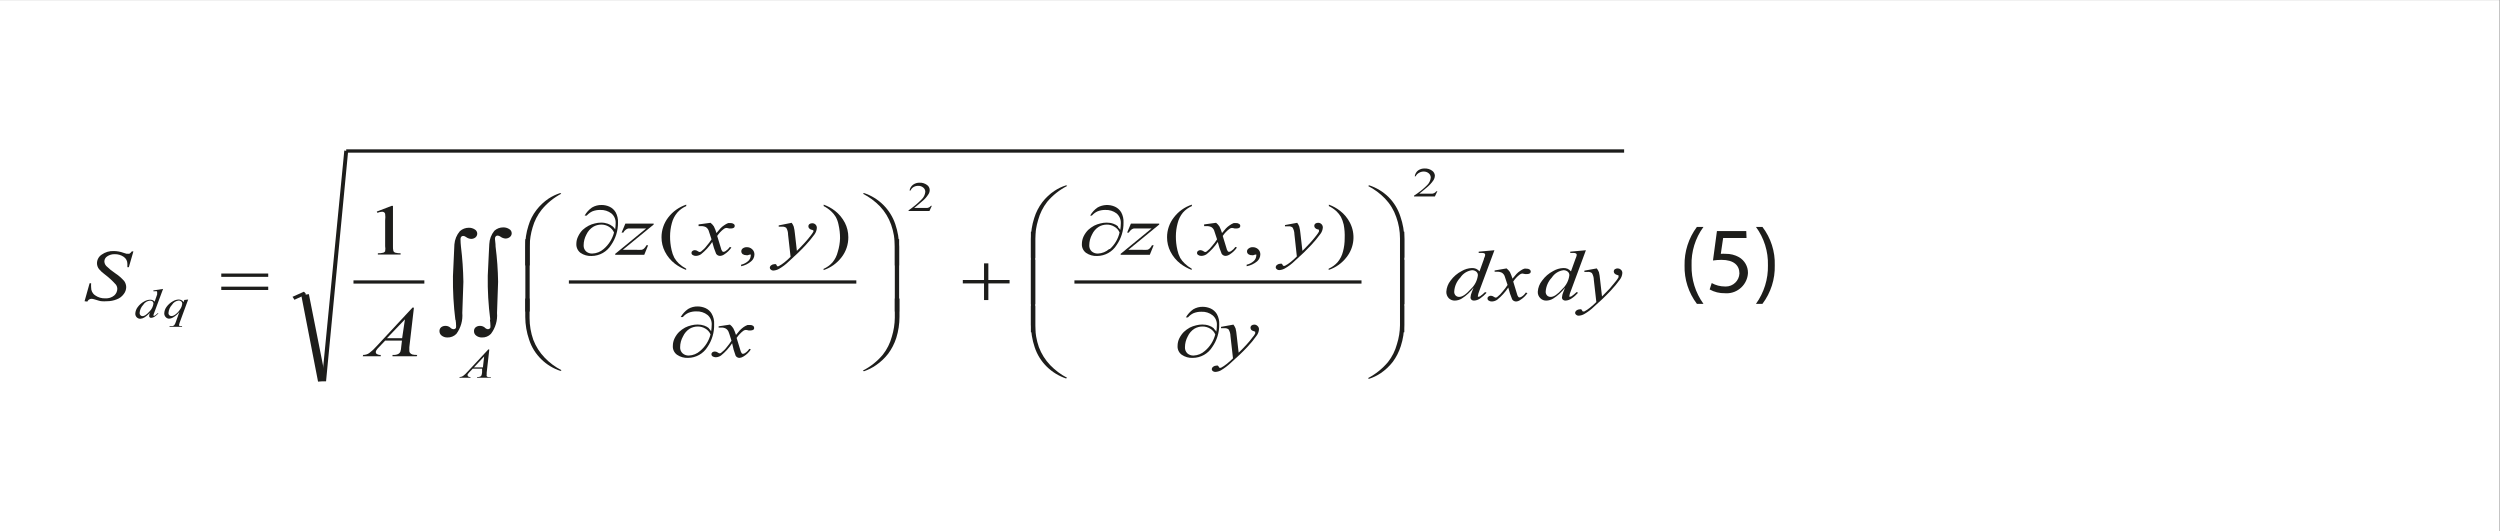 <?xml version="1.0" encoding="UTF-8" standalone="no"?>
<!DOCTYPE svg PUBLIC "-//W3C//DTD SVG 1.1//EN" "http://www.w3.org/Graphics/SVG/1.1/DTD/svg11.dtd">
<svg width="100%" height="100%" viewBox="0 0 1205 256" version="1.1" xmlns="http://www.w3.org/2000/svg" xmlns:xlink="http://www.w3.org/1999/xlink" xml:space="preserve" xmlns:serif="http://www.serif.com/" style="fill-rule:evenodd;clip-rule:evenodd;stroke-linejoin:round;stroke-miterlimit:1.414;">
    <rect x="0" y="0" width="1205" height="256" fill="#808080" stroke="none"/>
    <g transform="matrix(1,0,0,1,-10132.4,-5839.92)">
        <g transform="matrix(1,0,0,0.756,0,1181.89)">
            <rect x="10132.4" y="6161.49" width="1204.78" height="338.533" style="fill:white;"/>
        </g>
        <g id="Zasób-1--1-" serif:id="Zasób 1 (1)" transform="matrix(4.335,0,0,4.335,10580.5,5967.88)">
            <g transform="matrix(1,0,0,1,-93.965,-12.915)">
                <clipPath id="_clip1">
                    <rect x="0" y="0" width="187.93" height="25.83"/>
                </clipPath>
                <g clip-path="url(#_clip1)">
                    <g id="Warstwa_1-2">
                        <path d="M29.9,14.57L29.9,14.93L37.78,14.93L37.78,14.77L37.78,14.57L29.9,14.57Z" style="fill:rgb(29,29,27);fill-rule:nonzero;"/>
                        <path d="M53.85,14.57L53.85,14.93L85.81,14.93L85.81,14.77L85.81,14.57L53.85,14.57Z" style="fill:rgb(29,29,27);fill-rule:nonzero;"/>
                        <path d="M110.06,14.57L110.06,14.93L141.98,14.93L141.98,14.77L141.98,14.57L110.06,14.57Z" style="fill:rgb(29,29,27);fill-rule:nonzero;"/>
                        <path d="M23.12,16.4L23.24,16.57L23.33,16.73L24.64,16.13L24.52,15.96L24.39,15.83L23.12,16.4Z" style="fill:rgb(29,29,27);fill-rule:nonzero;"/>
                        <path d="M24.09,16.2L24.52,16.17L24.94,16.1L26.85,25.73L26.38,25.8L25.96,25.83L24.09,16.2Z" style="fill:rgb(29,29,27);fill-rule:nonzero;"/>
                        <path d="M26.64,25.8L26.38,25.76L28.88,0.13L29.09,0.17L29.31,0.17L26.85,25.8L26.64,25.8Z" style="fill:rgb(29,29,27);fill-rule:nonzero;"/>
                        <path d="M29.09,0L29.09,0.37L171.18,0.37L171.18,0.17L171.18,0L29.09,0Z" style="fill:rgb(29,29,27);fill-rule:nonzero;"/>
                        <path d="M156.76,11.22L155.05,15.82C154.984,15.98 154.94,16.148 154.92,16.32C154.911,16.342 154.911,16.368 154.92,16.39C154.929,16.412 154.92,16.39 155,16.39C155.056,16.386 155.111,16.369 155.16,16.34C155.36,16.2 155.548,16.043 155.72,15.87L155.89,15.95C155.676,16.188 155.434,16.399 155.17,16.58C154.972,16.725 154.735,16.809 154.49,16.82C154.389,16.826 154.289,16.794 154.21,16.73C154.135,16.661 154.094,16.562 154.1,16.46C154.115,16.256 154.166,16.056 154.25,15.87L154.44,15.38C154.082,15.861 153.638,16.271 153.13,16.59C152.896,16.737 152.626,16.816 152.35,16.82C152.104,16.825 151.866,16.731 151.69,16.56C151.504,16.367 151.403,16.108 151.41,15.84C151.436,15.388 151.6,14.955 151.88,14.6C152.207,14.15 152.635,13.783 153.13,13.53C153.47,13.329 153.855,13.216 154.25,13.2C154.411,13.193 154.571,13.22 154.72,13.28C154.865,13.35 154.994,13.449 155.1,13.57L155.59,12.21C155.59,12.11 155.65,12.03 155.67,11.98C155.705,11.897 155.725,11.809 155.73,11.72C155.733,11.664 155.706,11.611 155.66,11.58C155.577,11.537 155.484,11.516 155.39,11.52L155.01,11.52L155.01,11.38L156.76,11.22ZM154.92,14C154.926,13.846 154.86,13.697 154.74,13.6C154.606,13.494 154.44,13.438 154.27,13.44C153.738,13.509 153.262,13.809 152.97,14.26C152.565,14.678 152.324,15.229 152.29,15.81C152.276,15.976 152.335,16.14 152.45,16.26C152.556,16.358 152.696,16.412 152.84,16.41C153.19,16.41 153.62,16.12 154.14,15.53C154.574,15.129 154.851,14.586 154.92,14Z" style="fill:rgb(29,29,27);fill-rule:nonzero;"/>
                        <path d="M158.11,13.24C158.252,13.355 158.376,13.49 158.48,13.64C158.594,13.879 158.691,14.127 158.77,14.38L159.21,13.86C159.335,13.726 159.476,13.608 159.63,13.51C159.765,13.41 159.913,13.329 160.07,13.27C160.156,13.259 160.244,13.259 160.33,13.27C160.45,13.263 160.569,13.295 160.67,13.36C160.745,13.405 160.793,13.483 160.8,13.57C160.807,13.648 160.777,13.726 160.72,13.78C160.625,13.841 160.513,13.872 160.4,13.87L160.18,13.87L159.87,13.81C159.764,13.815 159.663,13.854 159.58,13.92C159.294,14.136 159.047,14.4 158.85,14.7L159.26,16.05C159.285,16.181 159.34,16.304 159.42,16.41C159.45,16.446 159.493,16.467 159.54,16.47C159.63,16.464 159.717,16.433 159.79,16.38C159.976,16.264 160.134,16.106 160.25,15.92L160.43,15.99C160.22,16.297 159.947,16.556 159.63,16.75C159.497,16.851 159.337,16.91 159.17,16.92C158.992,16.923 158.824,16.831 158.73,16.68C158.55,16.256 158.406,15.818 158.3,15.37C157.959,15.884 157.541,16.343 157.06,16.73C156.885,16.848 156.681,16.914 156.47,16.92C156.341,16.924 156.215,16.885 156.11,16.81C156.033,16.759 155.988,16.672 155.99,16.58C155.985,16.495 156.027,16.414 156.1,16.37C156.176,16.308 156.272,16.276 156.37,16.28C156.489,16.287 156.604,16.329 156.7,16.4C156.758,16.446 156.827,16.477 156.9,16.49C156.957,16.484 157.012,16.463 157.06,16.43C157.297,16.245 157.509,16.03 157.69,15.79C157.885,15.568 158.062,15.33 158.22,15.08L157.89,14.08C157.829,13.932 157.724,13.807 157.59,13.72C157.422,13.64 157.236,13.602 157.05,13.61L156.78,13.61L156.78,13.47L158.11,13.24Z" style="fill:rgb(29,29,27);fill-rule:nonzero;"/>
                        <path d="M166.93,11.22L165.23,15.82C165.157,15.978 165.11,16.147 165.09,16.32C165.081,16.342 165.081,16.368 165.09,16.39C165.12,16.398 165.15,16.398 165.18,16.39C165.233,16.384 165.284,16.367 165.33,16.34C165.532,16.199 165.723,16.042 165.9,15.87L166.06,15.95C165.85,16.192 165.608,16.404 165.34,16.58C165.142,16.725 164.905,16.809 164.66,16.82C164.559,16.824 164.46,16.792 164.38,16.73C164.305,16.661 164.264,16.562 164.27,16.46C164.285,16.256 164.336,16.056 164.42,15.87L164.61,15.38C164.252,15.861 163.808,16.271 163.3,16.59C163.066,16.737 162.796,16.816 162.52,16.82C162.277,16.827 162.041,16.733 161.87,16.56C161.673,16.374 161.567,16.111 161.58,15.84C161.606,15.387 161.774,14.953 162.06,14.6C162.383,14.15 162.808,13.783 163.3,13.53C163.643,13.328 164.032,13.214 164.43,13.2C164.587,13.194 164.744,13.221 164.89,13.28C165.035,13.35 165.164,13.449 165.27,13.57L165.76,12.21C165.781,12.13 165.811,12.053 165.85,11.98C165.885,11.897 165.905,11.809 165.91,11.72C165.909,11.663 165.878,11.61 165.83,11.58C165.747,11.537 165.654,11.516 165.56,11.52L165.19,11.52L165.19,11.38L166.93,11.22ZM165.09,14C165.096,13.846 165.03,13.697 164.91,13.6C164.777,13.493 164.611,13.436 164.44,13.44C163.908,13.509 163.432,13.809 163.14,14.26C162.739,14.681 162.499,15.23 162.46,15.81C162.446,15.976 162.505,16.14 162.62,16.26C162.729,16.36 162.872,16.414 163.02,16.41C163.36,16.41 163.79,16.12 164.31,15.53C164.744,15.129 165.021,14.586 165.09,14Z" style="fill:rgb(29,29,27);fill-rule:nonzero;"/>
                        <path d="M168.14,13.24C168.238,13.369 168.319,13.51 168.38,13.66C168.44,13.913 168.48,14.171 168.5,14.43L168.72,16.36C168.92,16.17 169.21,15.87 169.59,15.47C169.77,15.27 169.99,15 170.26,14.66C170.375,14.524 170.475,14.377 170.56,14.22C170.569,14.177 170.569,14.133 170.56,14.09C170.569,14.068 170.569,14.042 170.56,14.02L170.38,13.96C170.286,13.936 170.2,13.888 170.13,13.82C170.069,13.759 170.033,13.677 170.03,13.59C170.027,13.489 170.071,13.393 170.15,13.33C170.358,13.193 170.635,13.214 170.82,13.38C170.932,13.477 170.991,13.622 170.98,13.77C170.962,14.028 170.868,14.275 170.71,14.48C170.404,14.905 170.07,15.31 169.71,15.69C169.121,16.318 168.5,16.915 167.85,17.48C167.518,17.807 167.145,18.089 166.74,18.32C166.549,18.426 166.338,18.487 166.12,18.5C166.021,18.502 165.924,18.467 165.85,18.4C165.778,18.354 165.733,18.275 165.73,18.19C165.74,18.078 165.799,17.976 165.89,17.91C165.991,17.834 166.114,17.791 166.24,17.79C166.296,17.778 166.354,17.778 166.41,17.79C166.449,17.823 166.48,17.864 166.5,17.91C166.52,17.954 166.547,17.994 166.58,18.03L166.64,18.03C166.676,18.039 166.714,18.039 166.75,18.03C166.973,17.911 167.185,17.771 167.38,17.61C167.629,17.415 167.866,17.204 168.09,16.98L167.81,14.51C167.807,14.246 167.734,13.987 167.6,13.76C167.466,13.658 167.297,13.612 167.13,13.63L166.76,13.63L166.76,13.49L168.14,13.24Z" style="fill:rgb(29,29,27);fill-rule:nonzero;"/>
                        <path d="M127.74,19.49C127.838,19.622 127.919,19.767 127.98,19.92C128.04,20.173 128.08,20.431 128.1,20.69L128.32,22.61C128.52,22.43 128.81,22.13 129.19,21.72C129.429,21.463 129.653,21.193 129.86,20.91C129.98,20.781 130.081,20.637 130.16,20.48C130.169,20.437 130.169,20.393 130.16,20.35C130.169,20.328 130.169,20.302 130.16,20.28L129.98,20.21C129.887,20.189 129.801,20.144 129.73,20.08C129.673,20.017 129.641,19.935 129.64,19.85C129.633,19.751 129.674,19.654 129.75,19.59C129.836,19.524 129.942,19.489 130.05,19.49C130.189,19.486 130.323,19.541 130.42,19.64C130.532,19.737 130.591,19.882 130.58,20.03C130.561,20.285 130.467,20.529 130.31,20.73C130.005,21.159 129.671,21.567 129.31,21.95C128.8,22.5 128.18,23.09 127.45,23.74C127.112,24.06 126.74,24.342 126.34,24.58C126.149,24.683 125.937,24.741 125.72,24.75C125.623,24.751 125.528,24.719 125.45,24.66C125.378,24.614 125.333,24.535 125.33,24.45C125.34,24.338 125.399,24.236 125.49,24.17C125.591,24.094 125.714,24.051 125.84,24.05C125.896,24.038 125.954,24.038 126.01,24.05C126.047,24.081 126.077,24.118 126.1,24.16C126.119,24.208 126.146,24.252 126.18,24.29L126.35,24.29C126.573,24.171 126.785,24.031 126.98,23.87C127.229,23.675 127.466,23.464 127.69,23.24L127.41,20.76C127.406,20.499 127.333,20.244 127.2,20.02C127.066,19.918 126.897,19.872 126.73,19.89C126.607,19.883 126.483,19.883 126.36,19.89L126.36,19.74L127.74,19.49Z" style="fill:rgb(29,29,27);fill-rule:nonzero;"/>
                        <path d="M134.83,8.17C134.929,8.297 135.007,8.438 135.06,8.59C135.125,8.843 135.168,9.1 135.19,9.36L135.41,11.29C135.61,11.1 135.9,10.8 136.27,10.4C136.46,10.2 136.68,9.93 136.95,9.59C137.061,9.451 137.162,9.304 137.25,9.15C137.259,9.107 137.259,9.063 137.25,9.02C137.261,8.998 137.261,8.972 137.25,8.95C137.195,8.917 137.134,8.897 137.07,8.89C136.978,8.868 136.894,8.819 136.83,8.75C136.765,8.692 136.728,8.608 136.73,8.52C136.727,8.419 136.771,8.323 136.85,8.26C136.937,8.198 137.043,8.166 137.15,8.17C137.157,8.17 137.164,8.17 137.17,8.17C137.45,8.17 137.68,8.4 137.68,8.68C137.68,8.686 137.68,8.693 137.68,8.7C137.662,8.958 137.568,9.205 137.41,9.41C137.101,9.833 136.767,10.237 136.41,10.62C135.9,11.17 135.29,11.76 134.56,12.41C134.228,12.737 133.855,13.019 133.45,13.25C133.259,13.356 133.048,13.417 132.83,13.43C132.73,13.436 132.632,13.399 132.56,13.33C132.488,13.284 132.443,13.205 132.44,13.12C132.446,13.007 132.506,12.903 132.6,12.84C132.701,12.764 132.824,12.721 132.95,12.72C133.003,12.708 133.057,12.708 133.11,12.72C133.152,12.75 133.183,12.792 133.2,12.84C133.22,12.887 133.251,12.928 133.29,12.96L133.45,12.96C133.677,12.842 133.891,12.701 134.09,12.54C134.337,12.345 134.57,12.135 134.79,11.91L134.52,9.44C134.517,9.176 134.444,8.917 134.31,8.69C134.175,8.59 134.007,8.544 133.84,8.56L133.47,8.56L133.47,8.42L134.83,8.17Z" style="fill:rgb(29,29,27);fill-rule:nonzero;"/>
                        <path d="M125.81,8.17C125.954,8.282 126.079,8.418 126.18,8.57C126.299,8.807 126.396,9.055 126.47,9.31L126.91,8.79C127.037,8.658 127.178,8.541 127.33,8.44C127.466,8.342 127.614,8.261 127.77,8.2C127.856,8.19 127.944,8.19 128.03,8.2C128.15,8.189 128.271,8.221 128.37,8.29C128.447,8.332 128.497,8.412 128.5,8.5C128.507,8.578 128.477,8.656 128.42,8.71C128.328,8.771 128.22,8.802 128.11,8.8L127.88,8.8C127.779,8.769 127.675,8.749 127.57,8.74C127.467,8.746 127.369,8.784 127.29,8.85C127,9.065 126.75,9.329 126.55,9.63L126.96,10.97C126.983,11.104 127.038,11.231 127.12,11.34C127.153,11.377 127.2,11.399 127.25,11.4C127.337,11.394 127.42,11.363 127.49,11.31C127.675,11.189 127.835,11.032 127.96,10.85L128.13,10.92C127.921,11.224 127.652,11.483 127.34,11.68C127.203,11.78 127.04,11.839 126.87,11.85C126.692,11.853 126.524,11.761 126.43,11.61C126.25,11.186 126.106,10.748 126,10.3C125.659,10.814 125.241,11.273 124.76,11.66C124.586,11.78 124.381,11.846 124.17,11.85C124.041,11.854 123.915,11.815 123.81,11.74C123.733,11.689 123.688,11.602 123.69,11.51C123.689,11.426 123.73,11.347 123.8,11.3C123.876,11.238 123.972,11.206 124.07,11.21C124.192,11.217 124.311,11.258 124.41,11.33C124.464,11.377 124.53,11.408 124.6,11.42C124.658,11.415 124.713,11.394 124.76,11.36C125,11.178 125.212,10.963 125.39,10.72C125.585,10.498 125.762,10.26 125.92,10.01C125.72,9.38 125.6,9.01 125.59,9.01C125.529,8.862 125.424,8.737 125.29,8.65C125.122,8.568 124.936,8.53 124.75,8.54L124.48,8.54L124.48,8.35L125.81,8.17Z" style="fill:rgb(29,29,27);fill-rule:nonzero;"/>
                        <path d="M116.34,8.26L119.49,8.26L119.49,8.36L116.06,11.17L117.51,11.17C117.73,11.187 117.95,11.187 118.17,11.17C118.265,11.148 118.351,11.099 118.42,11.03C118.529,10.928 118.618,10.806 118.68,10.67L118.87,10.67L118.44,11.73L115.2,11.73L115.2,11.62L118.64,8.8L117.21,8.8C117.027,8.79 116.843,8.79 116.66,8.8C116.561,8.822 116.469,8.867 116.39,8.93C116.274,9.018 116.178,9.131 116.11,9.26L115.92,9.26L116.34,8.26Z" style="fill:rgb(29,29,27);fill-rule:nonzero;"/>
                        <path d="M71.76,19.49C71.907,19.603 72.033,19.742 72.13,19.9C72.251,20.137 72.352,20.385 72.43,20.64L72.86,20.12C72.991,19.99 73.132,19.87 73.28,19.76C73.417,19.666 73.565,19.589 73.72,19.53C73.806,19.52 73.894,19.52 73.98,19.53C74.103,19.524 74.225,19.555 74.33,19.62C74.402,19.67 74.447,19.752 74.45,19.84C74.461,19.917 74.435,19.995 74.38,20.05C74.284,20.11 74.173,20.141 74.06,20.14L73.84,20.14C73.736,20.109 73.628,20.089 73.52,20.08C73.419,20.086 73.322,20.121 73.24,20.18C72.953,20.402 72.703,20.669 72.5,20.97L72.91,22.31C72.938,22.443 72.992,22.569 73.07,22.68C73.104,22.716 73.151,22.738 73.2,22.74C73.287,22.734 73.37,22.703 73.44,22.65C73.63,22.53 73.79,22.37 73.91,22.18L74.08,22.25C73.877,22.562 73.607,22.825 73.29,23.02C73.153,23.114 72.995,23.172 72.83,23.19C72.651,23.197 72.481,23.104 72.39,22.95C72.218,22.499 72.088,22.034 72,21.56C71.662,22.079 71.243,22.542 70.76,22.93C70.589,23.048 70.388,23.114 70.18,23.12C70.049,23.12 69.92,23.082 69.81,23.01C69.739,22.957 69.697,22.874 69.697,22.785C69.697,22.696 69.739,22.613 69.81,22.56C69.89,22.508 69.984,22.48 70.08,22.48C70.203,22.485 70.321,22.527 70.42,22.6C70.476,22.65 70.546,22.681 70.62,22.69C70.675,22.685 70.727,22.664 70.77,22.63C71.013,22.449 71.229,22.233 71.41,21.99C71.6,21.766 71.774,21.529 71.93,21.28C71.73,20.65 71.62,20.28 71.6,20.28C71.539,20.135 71.434,20.012 71.3,19.93C71.134,19.843 70.947,19.805 70.76,19.82L70.5,19.82L70.5,19.68L71.76,19.49Z" style="fill:rgb(29,29,27);fill-rule:nonzero;"/>
                        <path d="M78.62,8.17C78.719,8.297 78.797,8.438 78.85,8.59C78.915,8.843 78.958,9.1 78.98,9.36L79.2,11.29C79.4,11.1 79.69,10.8 80.06,10.4C80.25,10.2 80.47,9.93 80.74,9.59C80.851,9.451 80.952,9.304 81.04,9.15C81.049,9.107 81.049,9.063 81.04,9.02C81.028,9.01 81.015,9.004 81,9C80.945,8.967 80.884,8.947 80.82,8.94C80.728,8.918 80.644,8.869 80.58,8.8C80.515,8.742 80.478,8.658 80.48,8.57C80.477,8.469 80.521,8.373 80.6,8.31C80.687,8.248 80.793,8.216 80.9,8.22C81.037,8.214 81.171,8.264 81.27,8.36C81.374,8.462 81.429,8.604 81.42,8.75C81.401,9.006 81.311,9.252 81.16,9.46C80.851,9.883 80.517,10.287 80.16,10.67C79.65,11.22 79.03,11.81 78.31,12.46C77.978,12.787 77.605,13.069 77.2,13.3C77.009,13.406 76.798,13.467 76.58,13.48C76.48,13.486 76.382,13.449 76.31,13.38C76.238,13.334 76.193,13.255 76.19,13.17C76.196,13.057 76.256,12.953 76.35,12.89C76.45,12.812 76.573,12.77 76.7,12.77C76.753,12.758 76.807,12.758 76.86,12.77C76.902,12.8 76.933,12.842 76.95,12.89C76.959,12.93 76.976,12.967 77,13L77.16,13C77.387,12.882 77.601,12.741 77.8,12.58C78.047,12.385 78.28,12.175 78.5,11.95L78.22,9.48C78.223,9.216 78.154,8.957 78.02,8.73C77.885,8.63 77.717,8.584 77.55,8.6L77.18,8.6L77.18,8.46L78.62,8.17Z" style="fill:rgb(29,29,27);fill-rule:nonzero;"/>
                        <path d="M69.6,8.17C69.744,8.282 69.869,8.418 69.97,8.57C70.089,8.807 70.186,9.055 70.26,9.31L70.7,8.79C70.825,8.656 70.966,8.538 71.12,8.44C71.256,8.342 71.404,8.261 71.56,8.2C71.646,8.189 71.734,8.189 71.82,8.2C71.94,8.189 72.061,8.221 72.16,8.29C72.237,8.332 72.287,8.412 72.29,8.5C72.297,8.578 72.267,8.656 72.21,8.71C72.118,8.77 72.01,8.801 71.9,8.8L71.67,8.8C71.569,8.769 71.465,8.749 71.36,8.74C71.257,8.746 71.159,8.784 71.08,8.85C70.79,9.065 70.54,9.329 70.34,9.63L70.75,10.97C70.773,11.104 70.828,11.231 70.91,11.34C70.943,11.377 70.99,11.399 71.04,11.4C71.127,11.394 71.21,11.363 71.28,11.31C71.465,11.189 71.625,11.032 71.75,10.85L71.92,10.92C71.711,11.224 71.442,11.483 71.13,11.68C70.993,11.78 70.83,11.839 70.66,11.85C70.482,11.853 70.314,11.761 70.22,11.61C70.04,11.186 69.896,10.748 69.79,10.3C69.449,10.814 69.031,11.273 68.55,11.66C68.376,11.78 68.171,11.846 67.96,11.85C67.831,11.854 67.705,11.815 67.6,11.74C67.523,11.689 67.478,11.602 67.48,11.51C67.479,11.426 67.52,11.347 67.59,11.3C67.666,11.238 67.762,11.206 67.86,11.21C67.98,11.215 68.095,11.257 68.19,11.33C68.248,11.376 68.317,11.407 68.39,11.42C68.447,11.414 68.502,11.393 68.55,11.36C68.79,11.178 69.002,10.963 69.18,10.72C69.375,10.498 69.552,10.26 69.71,10.01L69.38,9.01C69.319,8.862 69.214,8.737 69.08,8.65C68.912,8.568 68.726,8.53 68.54,8.54L68.27,8.54L68.27,8.35L69.6,8.17Z" style="fill:rgb(29,29,27);fill-rule:nonzero;"/>
                        <path d="M60.13,8.26L63.28,8.26L63.28,8.36L59.85,11.17L61.3,11.17C61.52,11.187 61.74,11.187 61.96,11.17C62.054,11.145 62.14,11.097 62.21,11.03C62.319,10.928 62.408,10.806 62.47,10.67L62.66,10.67L62.23,11.73L59,11.73L59,11.62L62.44,8.8L61,8.8C60.817,8.79 60.633,8.79 60.45,8.8C60.351,8.822 60.259,8.867 60.18,8.93C60.06,9.014 59.964,9.128 59.9,9.26L59.71,9.26L60.13,8.26Z" style="fill:rgb(29,29,27);fill-rule:nonzero;"/>
                        <path d="M36.62,17.61L36.11,22C36.11,22.2 36.11,22.34 36.11,22.4C36.104,22.487 36.133,22.574 36.19,22.64C36.256,22.719 36.343,22.777 36.44,22.81C36.62,22.854 36.805,22.871 36.99,22.86L36.93,23.01L34.24,23.01L34.24,22.86L34.36,22.86C34.543,22.869 34.726,22.831 34.89,22.75C34.987,22.696 35.064,22.611 35.11,22.51C35.169,22.325 35.202,22.134 35.21,21.94L35.29,21.27L33.42,21.27L32.73,22C32.619,22.104 32.522,22.222 32.44,22.35C32.403,22.41 32.382,22.479 32.38,22.55C32.382,22.641 32.431,22.725 32.51,22.77C32.638,22.841 32.784,22.873 32.93,22.86L32.93,23.01L30.93,23.01L30.98,22.86C31.211,22.862 31.437,22.795 31.63,22.67C31.939,22.443 32.22,22.181 32.47,21.89L36.47,17.59L36.62,17.61ZM35.62,18.91L33.62,21L35.31,21L35.62,18.91Z" style="fill:rgb(29,29,27);fill-rule:nonzero;"/>
                        <path d="M0,16.89L0.56,14.89L0.73,14.89C0.718,15.046 0.718,15.204 0.73,15.36C0.716,15.706 0.883,16.036 1.17,16.23C1.498,16.466 1.896,16.586 2.3,16.57C2.662,16.595 3.02,16.48 3.3,16.25C3.508,16.067 3.631,15.807 3.64,15.53C3.642,15.354 3.586,15.181 3.48,15.04C3.105,14.62 2.69,14.239 2.24,13.9C2.007,13.733 1.795,13.539 1.61,13.32C1.461,13.132 1.38,12.9 1.38,12.66C1.384,12.277 1.579,11.92 1.9,11.71C2.292,11.429 2.768,11.288 3.25,11.31C3.428,11.311 3.605,11.328 3.78,11.36C3.971,11.393 4.158,11.443 4.34,11.51L4.66,11.61L4.81,11.61C4.873,11.619 4.938,11.616 5,11.6C5.098,11.532 5.182,11.448 5.25,11.35L5.43,11.35L4.92,13.11L4.76,13.11C4.76,12.95 4.76,12.83 4.76,12.73C4.764,12.423 4.613,12.134 4.36,11.96C4.067,11.756 3.717,11.651 3.36,11.66C3.062,11.648 2.767,11.732 2.52,11.9C2.329,12.019 2.209,12.225 2.2,12.45C2.206,12.643 2.28,12.827 2.41,12.97C2.717,13.271 3.051,13.543 3.41,13.78C3.781,14.023 4.118,14.316 4.41,14.65C4.549,14.846 4.626,15.08 4.63,15.32C4.627,15.604 4.528,15.879 4.35,16.1C4.157,16.366 3.889,16.568 3.58,16.68C3.227,16.822 2.85,16.894 2.47,16.89C2.284,16.906 2.096,16.906 1.91,16.89C1.74,16.89 1.47,16.79 1.09,16.68C0.987,16.645 0.879,16.625 0.77,16.62C0.569,16.621 0.387,16.744 0.31,16.93L0,16.89Z" style="fill:rgb(29,29,27);fill-rule:nonzero;"/>
                        <path d="M45,22.27L44.71,24.84C44.705,24.92 44.705,25 44.71,25.08C44.693,25.125 44.693,25.175 44.71,25.22C44.748,25.269 44.8,25.304 44.86,25.32C44.963,25.335 45.067,25.335 45.17,25.32L45.17,25.4L43.64,25.4L43.64,25.32L43.7,25.32C43.807,25.325 43.913,25.304 44.01,25.26C44.07,25.228 44.116,25.174 44.14,25.11C44.172,25.003 44.192,24.892 44.2,24.78L44.2,24.39L43.16,24.39L42.76,24.81C42.7,24.877 42.643,24.947 42.59,25.02C42.581,25.059 42.581,25.101 42.59,25.14C42.588,25.19 42.616,25.237 42.66,25.26C42.735,25.306 42.822,25.327 42.91,25.32L42.91,25.4L41.69,25.4L41.69,25.32C41.825,25.321 41.957,25.282 42.07,25.21C42.25,25.076 42.414,24.921 42.56,24.75L44.9,22.24L45,22.27ZM44.43,23.03L43.29,24.25L44.29,24.25L44.43,23.03Z" style="fill:rgb(29,29,27);fill-rule:nonzero;"/>
                        <path d="M8.73,15.52L7.73,18.21C7.687,18.301 7.66,18.4 7.65,18.5L7.7,18.5C7.729,18.509 7.761,18.509 7.79,18.5C7.911,18.424 8.022,18.334 8.12,18.23L8.22,18.23C8.093,18.367 7.952,18.491 7.8,18.6C7.682,18.683 7.544,18.732 7.4,18.74C7.341,18.741 7.284,18.72 7.24,18.68C7.199,18.641 7.177,18.586 7.18,18.53C7.183,18.409 7.21,18.29 7.26,18.18L7.4,18C7.193,18.279 6.935,18.516 6.64,18.7C6.504,18.784 6.349,18.832 6.19,18.84C6.19,18.84 6.19,18.84 6.19,18.84C5.888,18.84 5.64,18.592 5.64,18.29C5.64,18.283 5.64,18.277 5.64,18.27C5.653,18.005 5.748,17.75 5.91,17.54C6.102,17.277 6.352,17.061 6.64,16.91C6.838,16.794 7.061,16.729 7.29,16.72C7.482,16.712 7.666,16.793 7.79,16.94L8.07,16.14L8.07,16.01C8.081,15.961 8.081,15.909 8.07,15.86C8.068,15.827 8.049,15.797 8.02,15.78C7.971,15.764 7.919,15.764 7.87,15.78L7.65,15.78L7.65,15.69L8.73,15.52ZM7.66,17.14C7.664,17.05 7.623,16.963 7.55,16.91C7.474,16.848 7.378,16.816 7.28,16.82C6.967,16.848 6.685,17.023 6.52,17.29C6.286,17.539 6.145,17.86 6.12,18.2C6.117,18.297 6.153,18.39 6.22,18.46C6.282,18.52 6.364,18.552 6.45,18.55C6.65,18.55 6.9,18.38 7.21,18.04C7.46,17.801 7.619,17.483 7.66,17.14Z" style="fill:rgb(29,29,27);fill-rule:nonzero;"/>
                        <path d="M11.52,16.7L10.57,19.28C10.541,19.351 10.521,19.424 10.51,19.5C10.498,19.529 10.498,19.561 10.51,19.59C10.531,19.62 10.564,19.642 10.6,19.65C10.68,19.662 10.76,19.662 10.84,19.65L10.84,19.73L9.45,19.73L9.45,19.65L9.8,19.65C9.869,19.63 9.931,19.592 9.98,19.54C10.051,19.44 10.105,19.328 10.14,19.21L10.54,18.09C10.344,18.336 10.103,18.543 9.83,18.7C9.697,18.781 9.546,18.826 9.39,18.83C9.237,18.824 9.094,18.751 9,18.63C8.905,18.519 8.856,18.376 8.86,18.23C8.872,17.969 8.963,17.718 9.12,17.51C9.308,17.253 9.55,17.041 9.83,16.89C10.02,16.773 10.237,16.708 10.46,16.7C10.575,16.696 10.689,16.724 10.79,16.78C10.883,16.827 10.957,16.905 11,17L11.09,16.75L11.52,16.7ZM10.86,17.14C10.859,17.051 10.819,16.966 10.75,16.91C10.673,16.842 10.573,16.806 10.47,16.81C10.159,16.844 9.881,17.022 9.72,17.29C9.491,17.536 9.353,17.854 9.33,18.19C9.32,18.288 9.357,18.384 9.43,18.45C9.492,18.51 9.574,18.542 9.66,18.54C9.806,18.532 9.945,18.48 10.06,18.39C10.291,18.229 10.485,18.021 10.63,17.78C10.764,17.592 10.844,17.37 10.86,17.14Z" style="fill:rgb(29,29,27);fill-rule:nonzero;"/>
                        <path d="M150.42,4.64L150.14,5.24L147.82,5.24L147.82,5.15C148.341,4.821 148.824,4.436 149.26,4C149.498,3.777 149.647,3.475 149.68,3.15C149.682,2.96 149.598,2.779 149.45,2.66C149.295,2.534 149.1,2.467 148.9,2.47C148.717,2.468 148.537,2.517 148.38,2.61C148.215,2.696 148.082,2.833 148,3L147.9,3C147.935,2.744 148.067,2.511 148.27,2.35C148.489,2.196 148.753,2.118 149.02,2.13C149.306,2.121 149.587,2.205 149.82,2.37C150.013,2.497 150.132,2.709 150.14,2.94C150.133,3.106 150.085,3.267 150,3.41C149.805,3.702 149.57,3.965 149.3,4.19C148.82,4.6 148.52,4.85 148.4,4.93L149.87,4.93C149.947,4.916 150.022,4.888 150.09,4.85C150.163,4.814 150.225,4.758 150.27,4.69L150.42,4.64Z" style="fill:rgb(29,29,27);fill-rule:nonzero;"/>
                        <path d="M94.21,6.27L93.94,6.86L91.62,6.86L91.62,6.78C92.138,6.428 92.62,6.026 93.06,5.58C93.3,5.358 93.449,5.055 93.48,4.73C93.482,4.543 93.397,4.365 93.25,4.25C93.096,4.122 92.9,4.054 92.7,4.06C92.518,4.055 92.338,4.1 92.18,4.19C92.027,4.279 91.908,4.416 91.84,4.58L91.73,4.58C91.77,4.326 91.906,4.096 92.11,3.94C92.325,3.784 92.585,3.703 92.85,3.71C93.136,3.699 93.417,3.784 93.65,3.95C93.847,4.073 93.968,4.288 93.97,4.52C93.971,4.687 93.922,4.851 93.83,4.99C93.647,5.288 93.414,5.552 93.14,5.77C92.66,6.19 92.36,6.43 92.24,6.52L93.68,6.52C93.76,6.509 93.837,6.485 93.91,6.45C93.981,6.411 94.043,6.356 94.09,6.29L94.21,6.27Z" style="fill:rgb(29,29,27);fill-rule:nonzero;"/>
                        <path d="M138.35,6.31L138.35,6.15C138.801,6.312 139.223,6.545 139.6,6.84C140.059,7.198 140.434,7.652 140.7,8.17C141.329,9.401 141.185,10.893 140.33,11.98C139.823,12.648 139.126,13.146 138.33,13.41L138.33,13.27C138.712,13.102 139.054,12.853 139.33,12.54C139.612,12.199 139.814,11.799 139.92,11.37C140.05,10.887 140.113,10.39 140.11,9.89C140.132,9.381 140.096,8.871 140,8.37C139.933,8.072 139.829,7.783 139.69,7.51C139.554,7.278 139.385,7.066 139.19,6.88C138.938,6.651 138.656,6.459 138.35,6.31Z" style="fill:rgb(29,29,27);fill-rule:nonzero;"/>
                        <path d="M129.21,13L129.21,12.83C129.504,12.764 129.777,12.623 130,12.42C130.169,12.269 130.27,12.056 130.28,11.83C130.296,11.788 130.296,11.742 130.28,11.7C130.257,11.692 130.233,11.692 130.21,11.7C130.127,11.71 130.046,11.734 129.97,11.77C129.908,11.785 129.842,11.785 129.78,11.77C129.645,11.777 129.511,11.738 129.4,11.66C129.301,11.585 129.244,11.465 129.25,11.34C129.253,11.208 129.325,11.086 129.44,11.02C129.568,10.92 129.728,10.871 129.89,10.88C130.107,10.877 130.318,10.956 130.48,11.1C130.649,11.252 130.741,11.473 130.73,11.7C130.721,11.987 130.594,12.259 130.38,12.45C130.044,12.732 129.641,12.921 129.21,13Z" style="fill:rgb(29,29,27);fill-rule:nonzero;"/>
                        <path d="M123.1,13.27L123.1,13.41C122.653,13.24 122.232,13.008 121.85,12.72C121.386,12.36 121.007,11.903 120.74,11.38C120.488,10.885 120.357,10.336 120.36,9.78C120.357,8.979 120.625,8.2 121.12,7.57C121.626,6.903 122.324,6.408 123.12,6.15L123.12,6.31C122.736,6.476 122.395,6.725 122.12,7.04C121.843,7.379 121.645,7.775 121.54,8.2C121.408,8.682 121.341,9.18 121.34,9.68C121.337,10.192 121.394,10.702 121.51,11.2C121.573,11.503 121.677,11.796 121.82,12.07C121.956,12.3 122.124,12.508 122.32,12.69C122.553,12.917 122.815,13.112 123.1,13.27Z" style="fill:rgb(29,29,27);fill-rule:nonzero;"/>
                        <path d="M82.18,6.31L82.18,6.15C82.634,6.312 83.059,6.545 83.44,6.84C83.897,7.2 84.272,7.654 84.54,8.17C84.791,8.666 84.921,9.214 84.92,9.77C84.928,10.576 84.664,11.363 84.17,12C83.662,12.666 82.965,13.165 82.17,13.43L82.17,13.29C82.553,13.123 82.895,12.874 83.17,12.56C83.449,12.219 83.647,11.819 83.75,11.39C83.902,10.904 83.986,10.399 84,9.89C84.003,9.378 83.946,8.868 83.83,8.37C83.772,8.069 83.668,7.779 83.52,7.51C83.378,7.276 83.203,7.064 83,6.88C82.754,6.654 82.478,6.462 82.18,6.31Z" style="fill:rgb(29,29,27);fill-rule:nonzero;"/>
                        <path d="M73,13L73,12.83C73.294,12.762 73.565,12.621 73.79,12.42C73.959,12.269 74.06,12.056 74.07,11.83C74.086,11.788 74.086,11.742 74.07,11.7L74,11.7C73.917,11.71 73.836,11.734 73.76,11.77C73.698,11.785 73.632,11.785 73.57,11.77C73.432,11.774 73.296,11.736 73.18,11.66C73.079,11.585 73.02,11.466 73.02,11.34C73.02,11.214 73.079,11.095 73.18,11.02C73.313,10.922 73.475,10.873 73.64,10.88C73.854,10.877 74.062,10.955 74.22,11.1C74.393,11.25 74.488,11.471 74.48,11.7C74.475,11.99 74.343,12.264 74.12,12.45C73.801,12.727 73.415,12.917 73,13Z" style="fill:rgb(29,29,27);fill-rule:nonzero;"/>
                        <path d="M66.89,13.27L66.89,13.41C66.443,13.24 66.022,13.008 65.64,12.72C65.176,12.36 64.797,11.903 64.53,11.38C64.278,10.885 64.147,10.336 64.15,9.78C64.148,8.981 64.412,8.203 64.9,7.57C65.409,6.907 66.106,6.412 66.9,6.15L66.9,6.31C66.516,6.476 66.175,6.725 65.9,7.04C65.616,7.377 65.41,7.773 65.3,8.2C65.168,8.682 65.101,9.18 65.1,9.68C65.097,10.192 65.154,10.702 65.27,11.2C65.333,11.503 65.437,11.796 65.58,12.07C65.715,12.297 65.88,12.506 66.07,12.69C66.318,12.917 66.593,13.112 66.89,13.27Z" style="fill:rgb(29,29,27);fill-rule:nonzero;"/>
                        <path d="M32.49,6.92L34.13,6.29L34.29,6.29L34.29,10.77C34.28,10.955 34.296,11.14 34.34,11.32C34.382,11.4 34.454,11.461 34.54,11.49C34.736,11.541 34.938,11.565 35.14,11.56L35.14,11.7L32.61,11.7L32.61,11.56C32.819,11.566 33.028,11.542 33.23,11.49C33.307,11.46 33.373,11.408 33.42,11.34C33.453,11.151 33.453,10.959 33.42,10.77L33.42,7.91C33.452,7.664 33.452,7.416 33.42,7.17C33.402,7.1 33.36,7.04 33.3,7C33.234,6.959 33.158,6.938 33.08,6.94C32.901,6.951 32.726,6.992 32.56,7.06L32.49,6.92Z" style="fill:rgb(29,29,27);fill-rule:nonzero;"/>
                        <path d="M41.25,18.94C41.289,19.171 41.309,19.405 41.31,19.64C41.31,19.78 41.31,19.87 41.24,19.92C41.176,19.981 41.088,20.01 41,20C40.865,19.98 40.741,19.913 40.65,19.81C40.503,19.69 40.319,19.627 40.13,19.63C39.953,19.623 39.779,19.68 39.64,19.79C39.521,19.896 39.455,20.05 39.46,20.21C39.457,20.405 39.546,20.59 39.7,20.71C39.883,20.852 40.109,20.926 40.34,20.92C40.715,20.934 41.078,20.788 41.34,20.52C41.836,19.85 42.071,19.021 42,18.19C42.08,16.14 42.12,14.98 42.12,14.73C42.1,13.423 42.01,12.118 41.85,10.82C41.82,10.548 41.804,10.274 41.8,10C41.791,9.895 41.823,9.791 41.89,9.71C41.949,9.655 42.029,9.626 42.11,9.63C42.22,9.639 42.324,9.681 42.41,9.75C42.575,9.874 42.774,9.947 42.98,9.96C43.158,9.962 43.331,9.902 43.47,9.79C43.6,9.678 43.67,9.511 43.66,9.34C43.647,9.161 43.546,8.999 43.39,8.91C43.194,8.782 42.964,8.715 42.73,8.72C42.361,8.717 42.004,8.852 41.73,9.1C41.374,9.515 41.16,10.034 41.12,10.58C41.12,10.76 41.05,11.93 40.96,14.1C40.937,15.731 41.027,17.362 41.23,18.98L41.25,18.94ZM45.07,18.94C45.103,19.172 45.123,19.406 45.13,19.64C45.13,19.78 45.13,19.87 45.05,19.92C44.996,19.977 44.918,20.007 44.84,20C44.704,19.982 44.579,19.914 44.49,19.81C44.343,19.692 44.159,19.628 43.97,19.63C43.793,19.623 43.619,19.68 43.48,19.79C43.361,19.896 43.295,20.05 43.3,20.21C43.292,20.406 43.382,20.594 43.54,20.71C43.723,20.852 43.949,20.926 44.18,20.92C44.555,20.936 44.92,20.79 45.18,20.52C45.687,19.855 45.93,19.024 45.86,18.19C45.93,16.14 45.98,14.98 45.98,14.73C45.961,13.422 45.867,12.117 45.7,10.82C45.7,10.41 45.63,10.13 45.63,9.96C45.621,9.855 45.653,9.751 45.72,9.67C45.776,9.616 45.852,9.587 45.93,9.59C46.043,9.599 46.151,9.641 46.24,9.71C46.402,9.833 46.597,9.906 46.8,9.92C46.978,9.923 47.152,9.863 47.29,9.75C47.418,9.65 47.493,9.496 47.493,9.333C47.493,9.141 47.388,8.963 47.22,8.87C47.024,8.743 46.794,8.676 46.56,8.68C46.191,8.675 45.833,8.811 45.56,9.06C45.218,9.48 45.021,9.999 45,10.54C45,10.72 44.92,11.89 44.83,14.06C44.805,15.691 44.898,17.322 45.11,18.94L45.07,18.94Z" style="fill:rgb(29,29,27);fill-rule:nonzero;"/>
                        <rect x="146.26" y="12.29" width="0.48" height="8.05" style="fill:rgb(29,29,27);"/>
                        <rect x="146.26" y="9.16" width="0.48" height="8.05" style="fill:rgb(29,29,27);"/>
                        <path d="M146.26,17.43L146.26,19.56C146.251,20.273 146.136,20.981 145.92,21.66C145.728,22.388 145.387,23.069 144.92,23.66C144.303,24.392 143.549,24.997 142.7,25.44L142.81,25.52C143.267,25.374 143.701,25.166 144.1,24.9C144.618,24.552 145.077,24.123 145.46,23.63C145.851,23.099 146.151,22.508 146.35,21.88C146.597,21.118 146.722,20.321 146.72,19.52L146.72,17.43L146.26,17.43Z" style="fill:rgb(29,29,27);fill-rule:nonzero;"/>
                        <path d="M146.74,10C146.736,9.145 146.591,8.297 146.31,7.49C146.053,6.672 145.604,5.928 145,5.32C144.389,4.718 143.646,4.266 142.83,4L142.72,4.08C143.415,4.438 144.047,4.908 144.59,5.47C145.152,6.054 145.579,6.753 145.84,7.52C146.118,8.286 146.26,9.095 146.26,9.91L146.26,12.05L146.74,12.05L146.74,10Z" style="fill:rgb(29,29,27);fill-rule:nonzero;"/>
                        <rect x="105.22" y="12.29" width="0.48" height="8.05" style="fill:rgb(29,29,27);"/>
                        <rect x="105.22" y="9.16" width="0.48" height="8.05" style="fill:rgb(29,29,27);"/>
                        <path d="M105.22,19.48C105.226,20.337 105.368,21.187 105.64,22C105.91,22.826 106.377,23.574 107,24.18C107.603,24.768 108.331,25.212 109.13,25.48L109.24,25.4C108.545,25.037 107.914,24.564 107.37,24C106.82,23.425 106.391,22.745 106.11,22C105.84,21.229 105.701,20.417 105.7,19.6L105.7,17.43L105.22,17.43L105.22,19.48Z" style="fill:rgb(29,29,27);fill-rule:nonzero;"/>
                        <path d="M105.7,12.08L105.7,9.94C105.711,9.228 105.822,8.521 106.03,7.84C106.229,7.114 106.569,6.435 107.03,5.84C107.646,5.106 108.405,4.503 109.26,4.07L109.14,4C108.679,4.143 108.241,4.352 107.84,4.62C107.323,4.962 106.867,5.388 106.49,5.88C106.089,6.409 105.784,7.005 105.59,7.64C105.343,8.399 105.218,9.192 105.22,9.99L105.22,12.05L105.7,12.08Z" style="fill:rgb(29,29,27);fill-rule:nonzero;"/>
                        <path d="M125.56,19.9C125.399,19.768 125.217,19.667 125.02,19.6C124.782,19.517 124.532,19.477 124.28,19.48C124.047,19.48 123.815,19.51 123.59,19.57C123.347,19.625 123.112,19.709 122.89,19.82C122.652,19.953 122.43,20.114 122.23,20.3C122.022,20.511 121.85,20.754 121.72,21.02C121.596,21.276 121.531,21.556 121.53,21.84C121.498,22.23 121.673,22.61 121.99,22.84C122.351,23.088 122.783,23.211 123.22,23.19C124.11,23.185 124.936,22.719 125.4,21.96C125.905,21.233 126.171,20.366 126.16,19.48C126.183,19.077 126.093,18.675 125.9,18.32C125.737,18.049 125.497,17.833 125.21,17.7C124.936,17.578 124.64,17.513 124.34,17.51C123.964,17.501 123.593,17.598 123.27,17.79C122.934,18.026 122.654,18.333 122.45,18.69L122.68,18.69C122.851,18.491 123.063,18.331 123.3,18.22C123.58,18.108 123.879,18.053 124.18,18.06C124.631,18.037 125.076,18.179 125.43,18.46C125.747,18.726 125.922,19.126 125.9,19.54C125.896,19.784 125.876,20.028 125.84,20.27C125.759,20.15 125.665,20.04 125.56,19.94L125.56,19.9ZM124.56,22.42C124.215,22.73 123.773,22.91 123.31,22.93C123.058,22.94 122.811,22.854 122.62,22.69C122.434,22.51 122.335,22.258 122.35,22C122.353,21.581 122.46,21.168 122.66,20.8C122.821,20.447 123.082,20.148 123.41,19.94C123.681,19.784 123.988,19.701 124.3,19.7C124.596,19.699 124.886,19.779 125.14,19.93C125.399,20.078 125.603,20.306 125.72,20.58C125.535,21.299 125.13,21.943 124.56,22.42Z" style="fill:rgb(29,29,27);fill-rule:nonzero;"/>
                        <path d="M114.92,8.57C114.759,8.438 114.577,8.337 114.38,8.27C114.142,8.187 113.892,8.147 113.64,8.15C113.407,8.15 113.175,8.18 112.95,8.24C112.707,8.295 112.472,8.379 112.25,8.49C112.012,8.619 111.79,8.777 111.59,8.96C111.382,9.171 111.21,9.414 111.08,9.68C110.958,9.94 110.893,10.223 110.89,10.51C110.864,10.899 111.037,11.277 111.35,11.51C111.711,11.758 112.143,11.881 112.58,11.86C113.47,11.855 114.296,11.389 114.76,10.63C115.265,9.903 115.531,9.036 115.52,8.15C115.541,7.75 115.451,7.352 115.26,7C115.097,6.729 114.857,6.513 114.57,6.38C113.947,6.098 113.225,6.132 112.63,6.47C112.291,6.703 112.011,7.011 111.81,7.37L112,7.37C112.171,7.171 112.383,7.011 112.62,6.9C112.9,6.788 113.199,6.733 113.5,6.74C113.949,6.719 114.392,6.857 114.75,7.13C115.065,7.402 115.239,7.804 115.22,8.22C115.216,8.464 115.196,8.708 115.16,8.95C115.079,8.83 114.985,8.72 114.88,8.62L114.92,8.57ZM113.92,11.09C113.574,11.396 113.132,11.573 112.67,11.59C112.418,11.6 112.171,11.514 111.98,11.35C111.795,11.174 111.696,10.925 111.71,10.67C111.713,10.251 111.82,9.838 112.02,9.47C112.181,9.117 112.442,8.818 112.77,8.61C113.041,8.454 113.348,8.371 113.66,8.37C113.956,8.364 114.248,8.444 114.5,8.6C114.761,8.745 114.966,8.974 115.08,9.25C114.917,9.959 114.54,10.602 114,11.09L113.92,11.09Z" style="fill:rgb(29,29,27);fill-rule:nonzero;"/>
                        <path d="M100.01,14.53L97.65,14.53L97.65,14.91L100.01,14.91L100.01,16.76L100.49,16.76L100.49,14.91L102.85,14.91L102.85,14.53L100.49,14.53L100.49,12.68L100.01,12.68L100.01,14.53Z" style="fill:rgb(29,29,27);fill-rule:nonzero;"/>
                        <rect x="90.09" y="9.99" width="0.48" height="8.05" style="fill:rgb(29,29,27);"/>
                        <path d="M90.09,16.59L90.09,18.73C90.079,19.442 89.968,20.149 89.76,20.83C89.565,21.557 89.225,22.238 88.76,22.83C88.148,23.564 87.392,24.167 86.54,24.6L86.65,24.68C87.13,24.518 87.584,24.289 88,24C88.513,23.649 88.969,23.221 89.35,22.73C89.742,22.199 90.046,21.608 90.25,20.98C90.489,20.216 90.61,19.42 90.61,18.62L90.61,16.59L90.09,16.59Z" style="fill:rgb(29,29,27);fill-rule:nonzero;"/>
                        <path d="M90.57,10.86C90.566,10.003 90.424,9.152 90.15,8.34C89.602,6.695 88.307,5.403 86.66,4.86L86.55,4.94C87.247,5.299 87.882,5.769 88.43,6.33C88.985,6.919 89.411,7.617 89.68,8.38C89.951,9.151 90.09,9.963 90.09,10.78L90.09,12.91L90.57,12.91L90.57,10.86Z" style="fill:rgb(29,29,27);fill-rule:nonzero;"/>
                        <rect x="49.01" y="9.99" width="0.48" height="8.05" style="fill:rgb(29,29,27);"/>
                        <path d="M49,18.65C49.005,19.508 49.15,20.359 49.43,21.17C49.698,21.997 50.165,22.746 50.79,23.35C51.391,23.939 52.12,24.38 52.92,24.64L53.03,24.56C52.333,24.204 51.701,23.735 51.16,23.17C50.606,22.596 50.174,21.916 49.89,21.17C49.62,20.399 49.481,19.587 49.48,18.77L49.48,16.59L49,16.59L49,18.65Z" style="fill:rgb(29,29,27);fill-rule:nonzero;"/>
                        <path d="M49.49,12.91L49.49,10.78C49.501,10.065 49.612,9.354 49.82,8.67C50.022,7.961 50.362,7.298 50.82,6.72C51.421,5.988 52.162,5.382 53,4.94L52.89,4.86C52.431,5.008 51.994,5.216 51.59,5.48C51.075,5.828 50.619,6.257 50.24,6.75C49.836,7.272 49.534,7.866 49.35,8.5C49.105,9.262 48.987,10.06 49,10.86L49,12.91L49.49,12.91Z" style="fill:rgb(29,29,27);fill-rule:nonzero;"/>
                        <path d="M69.44,19.9C69.278,19.77 69.096,19.669 68.9,19.6C68.662,19.518 68.412,19.478 68.16,19.48C67.924,19.48 67.689,19.511 67.46,19.57C67.221,19.627 66.99,19.71 66.77,19.82C66.53,19.951 66.308,20.112 66.11,20.3C65.899,20.508 65.727,20.752 65.6,21.02C65.476,21.276 65.411,21.556 65.41,21.84C65.378,22.23 65.553,22.61 65.87,22.84C66.231,23.088 66.663,23.211 67.1,23.19C67.986,23.182 68.808,22.716 69.27,21.96C69.772,21.218 70.028,20.336 70,19.44C70.025,19.035 69.931,18.632 69.73,18.28C69.573,18.008 69.336,17.791 69.05,17.66C68.776,17.538 68.48,17.473 68.18,17.47C67.804,17.461 67.433,17.558 67.11,17.75C66.771,17.985 66.487,18.293 66.28,18.65L66.52,18.65C66.689,18.449 66.901,18.288 67.14,18.18C67.416,18.068 67.712,18.013 68.01,18.02C68.464,17.997 68.912,18.139 69.27,18.42C69.584,18.688 69.754,19.088 69.73,19.5C69.726,19.744 69.706,19.988 69.67,20.23C69.595,20.108 69.504,19.997 69.4,19.9L69.44,19.9ZM68.44,22.42C68.095,22.73 67.653,22.91 67.19,22.93C66.938,22.94 66.691,22.854 66.5,22.69C66.307,22.515 66.204,22.26 66.22,22C66.222,21.579 66.332,21.166 66.54,20.8C66.701,20.447 66.962,20.148 67.29,19.94C67.561,19.784 67.868,19.701 68.18,19.7C68.476,19.699 68.766,19.779 69.02,19.93C69.279,20.078 69.483,20.306 69.6,20.58C69.415,21.299 69.01,21.943 68.44,22.42Z" style="fill:rgb(29,29,27);fill-rule:nonzero;"/>
                        <path d="M58.71,8.57C58.549,8.438 58.367,8.337 58.17,8.27C57.932,8.187 57.682,8.146 57.43,8.15C57.197,8.15 56.965,8.181 56.74,8.24C56.5,8.293 56.268,8.377 56.05,8.49C55.807,8.617 55.582,8.775 55.38,8.96C55.172,9.169 55.003,9.412 54.88,9.68C54.749,9.937 54.681,10.221 54.68,10.51C54.659,10.898 54.831,11.273 55.14,11.51C55.501,11.758 55.933,11.881 56.37,11.86C57.26,11.855 58.086,11.389 58.55,10.63C59.055,9.903 59.321,9.036 59.31,8.15C59.331,7.75 59.241,7.352 59.05,7C58.891,6.73 58.654,6.514 58.37,6.38C58.094,6.253 57.794,6.188 57.49,6.19C57.114,6.181 56.743,6.278 56.42,6.47C56.081,6.703 55.801,7.011 55.6,7.37L55.83,7.37C56.004,7.174 56.215,7.015 56.45,6.9C56.73,6.788 57.029,6.733 57.33,6.74C57.779,6.719 58.222,6.857 58.58,7.13C58.899,7.399 59.073,7.803 59.05,8.22C59.047,8.447 59.03,8.675 59,8.9C58.922,8.778 58.828,8.667 58.72,8.57L58.71,8.57ZM57.71,11.09C57.361,11.398 56.915,11.575 56.45,11.59C56.198,11.6 55.951,11.514 55.76,11.35C55.575,11.174 55.476,10.925 55.49,10.67C55.493,10.251 55.6,9.838 55.8,9.47C55.964,9.115 56.228,8.816 56.56,8.61C56.827,8.455 57.131,8.372 57.44,8.37C57.739,8.364 58.034,8.444 58.29,8.6C58.547,8.751 58.75,8.978 58.87,9.25C58.682,9.968 58.277,10.611 57.71,11.09Z" style="fill:rgb(29,29,27);fill-rule:nonzero;"/>
                        <path d="M15.2,14.18L20.42,14.18L20.42,13.81L15.2,13.81L15.2,14.18ZM15.2,15.64L20.42,15.64L20.42,15.27L15.2,15.27L15.2,15.64Z" style="fill:rgb(29,29,27);fill-rule:nonzero;"/>
                        <path d="M180,8.63C179.092,9.872 178.627,11.383 178.68,12.92C178.644,14.446 179.107,15.942 180,17.18L179.27,17.18C178.345,15.956 177.861,14.454 177.9,12.92C177.866,11.378 178.348,9.867 179.27,8.63L180,8.63Z" style="fill:rgb(29,29,27);fill-rule:nonzero;"/>
                        <path d="M184.79,9.86L182.19,9.86L181.93,11.62C182.113,11.606 182.297,11.606 182.48,11.62C182.994,11.61 183.502,11.738 183.95,11.99C184.577,12.352 184.96,13.026 184.95,13.75C184.89,15.006 183.841,16.008 182.583,16.008C182.518,16.008 182.454,16.005 182.39,16C181.796,16.015 181.209,15.87 180.69,15.58L180.92,14.87C181.366,15.119 181.869,15.25 182.38,15.25C182.417,15.253 182.454,15.254 182.491,15.254C183.298,15.254 183.97,14.607 184,13.8C184,12.92 183.4,12.29 182,12.29C181.685,12.293 181.371,12.316 181.06,12.36L181.5,9.09L184.76,9.09L184.79,9.86Z" style="fill:rgb(29,29,27);fill-rule:nonzero;"/>
                        <path d="M185.84,17.18C186.738,15.933 187.205,14.426 187.17,12.89C187.211,11.362 186.743,9.863 185.84,8.63L186.56,8.63C187.495,9.853 187.979,11.362 187.93,12.9C187.971,14.44 187.488,15.95 186.56,17.18L185.84,17.18Z" style="fill:rgb(29,29,27);fill-rule:nonzero;"/>
                    </g>
                </g>
            </g>
        </g>
    </g>
</svg>
